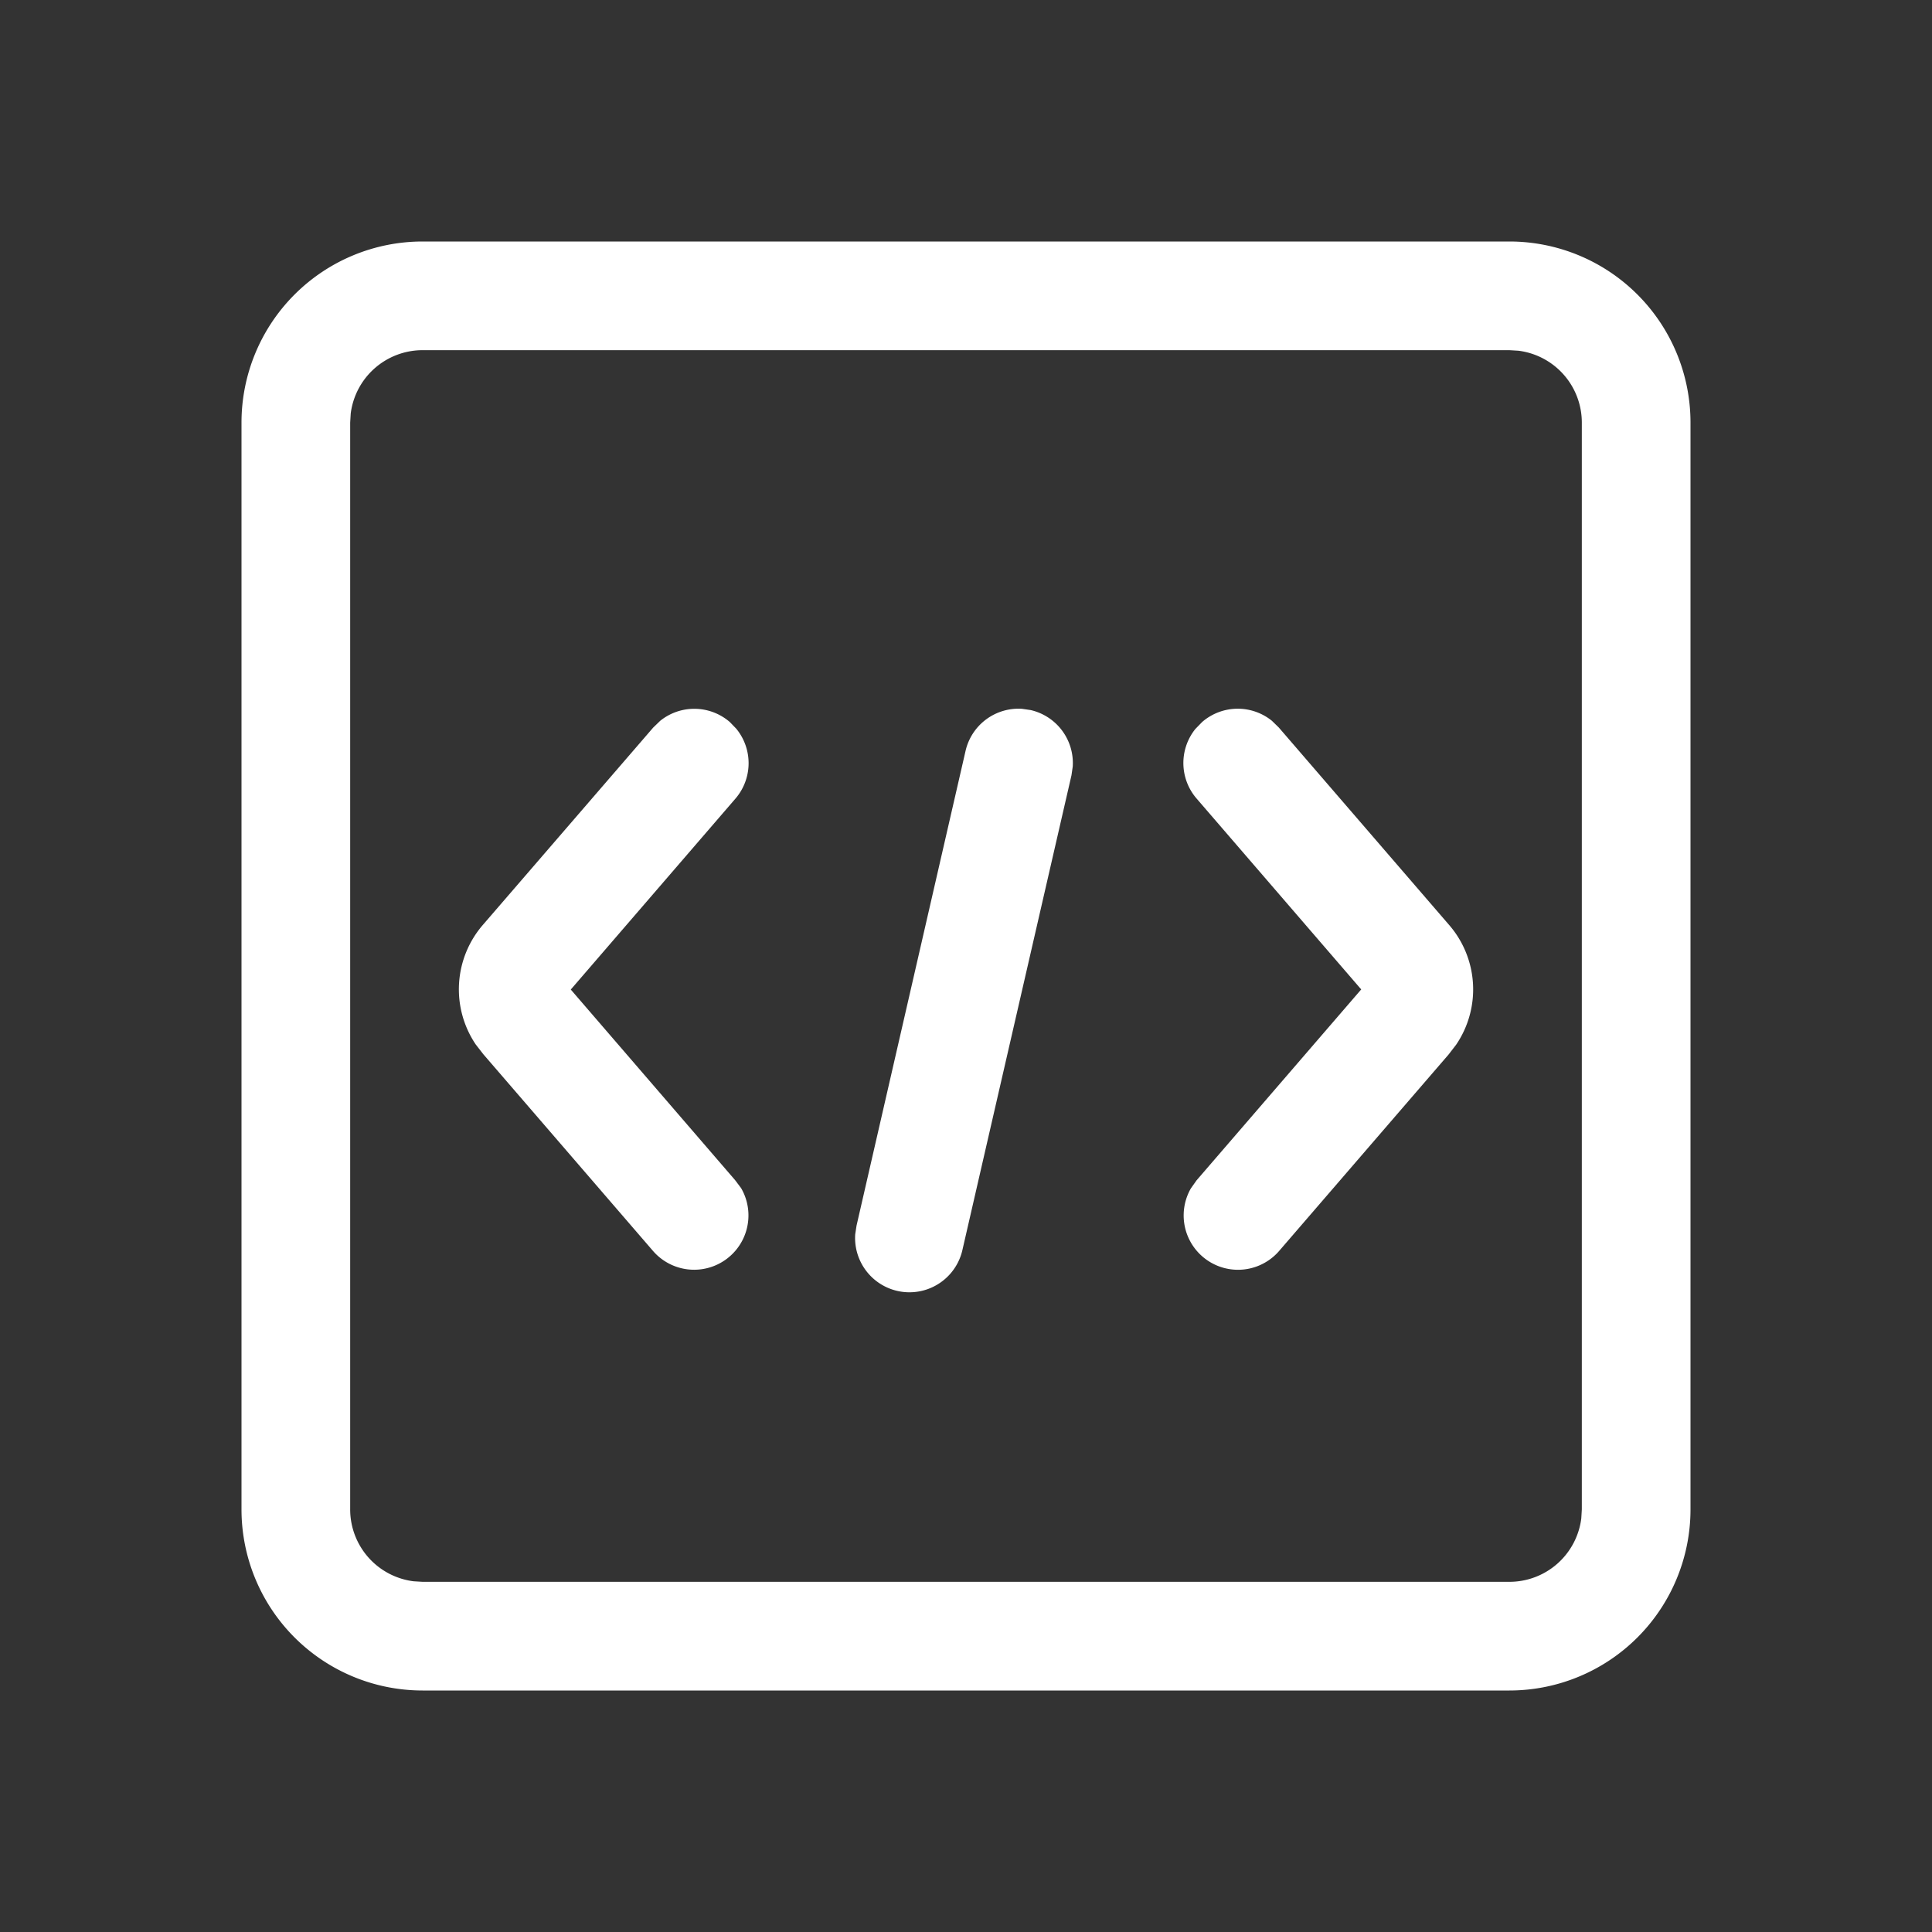 <svg id="图层_1" data-name="图层 1" xmlns="http://www.w3.org/2000/svg" viewBox="0 0 32 32"><rect x="0" y="0" width="32" height="32" fill="#333333" stroke="none"/><defs><style>.cls-1{fill:#fff;}</style></defs><title>tec</title><path class="cls-1" d="M25,4H7A3,3,0,0,0,4,7V25a3,3,0,0,0,3,3H25a3,3,0,0,0,3-3V7A3,3,0,0,0,25,4Zm1.2,21-.009.15A1.2,1.2,0,0,1,25,26.2H7l-.15-.009A1.2,1.2,0,0,1,5.8,25V7l.009-.15A1.2,1.2,0,0,1,7,5.8H25l.15.009A1.2,1.2,0,0,1,26.2,7ZM21.181,12.05l-.115-.112a.9.9,0,0,0-1.154.02l-.113.116a.9.9,0,0,0,.02,1.152l2.727,3.162L19.819,19.55l-.094.133a.9.9,0,0,0,1.456,1.043l2.813-3.261.124-.161a1.63,1.63,0,0,0-.124-1.993Zm-8.98.026-.113-.117h0a.9.9,0,0,0-1.153-.02l-.116.112L8.005,15.311A1.632,1.632,0,0,0,7.88,17.3l.125.161,2.813,3.261a.9.9,0,0,0,1.457-1.043l-.1-.133L9.454,16.39l2.727-3.162A.9.9,0,0,0,12.2,12.076Zm4.87-.315-.144-.021a.9.9,0,0,0-.935.7L14.187,20.3l-.022.144a.9.9,0,0,0,1.776.258l1.806-7.861.021-.145A.9.9,0,0,0,17.071,11.761Z"/></svg>